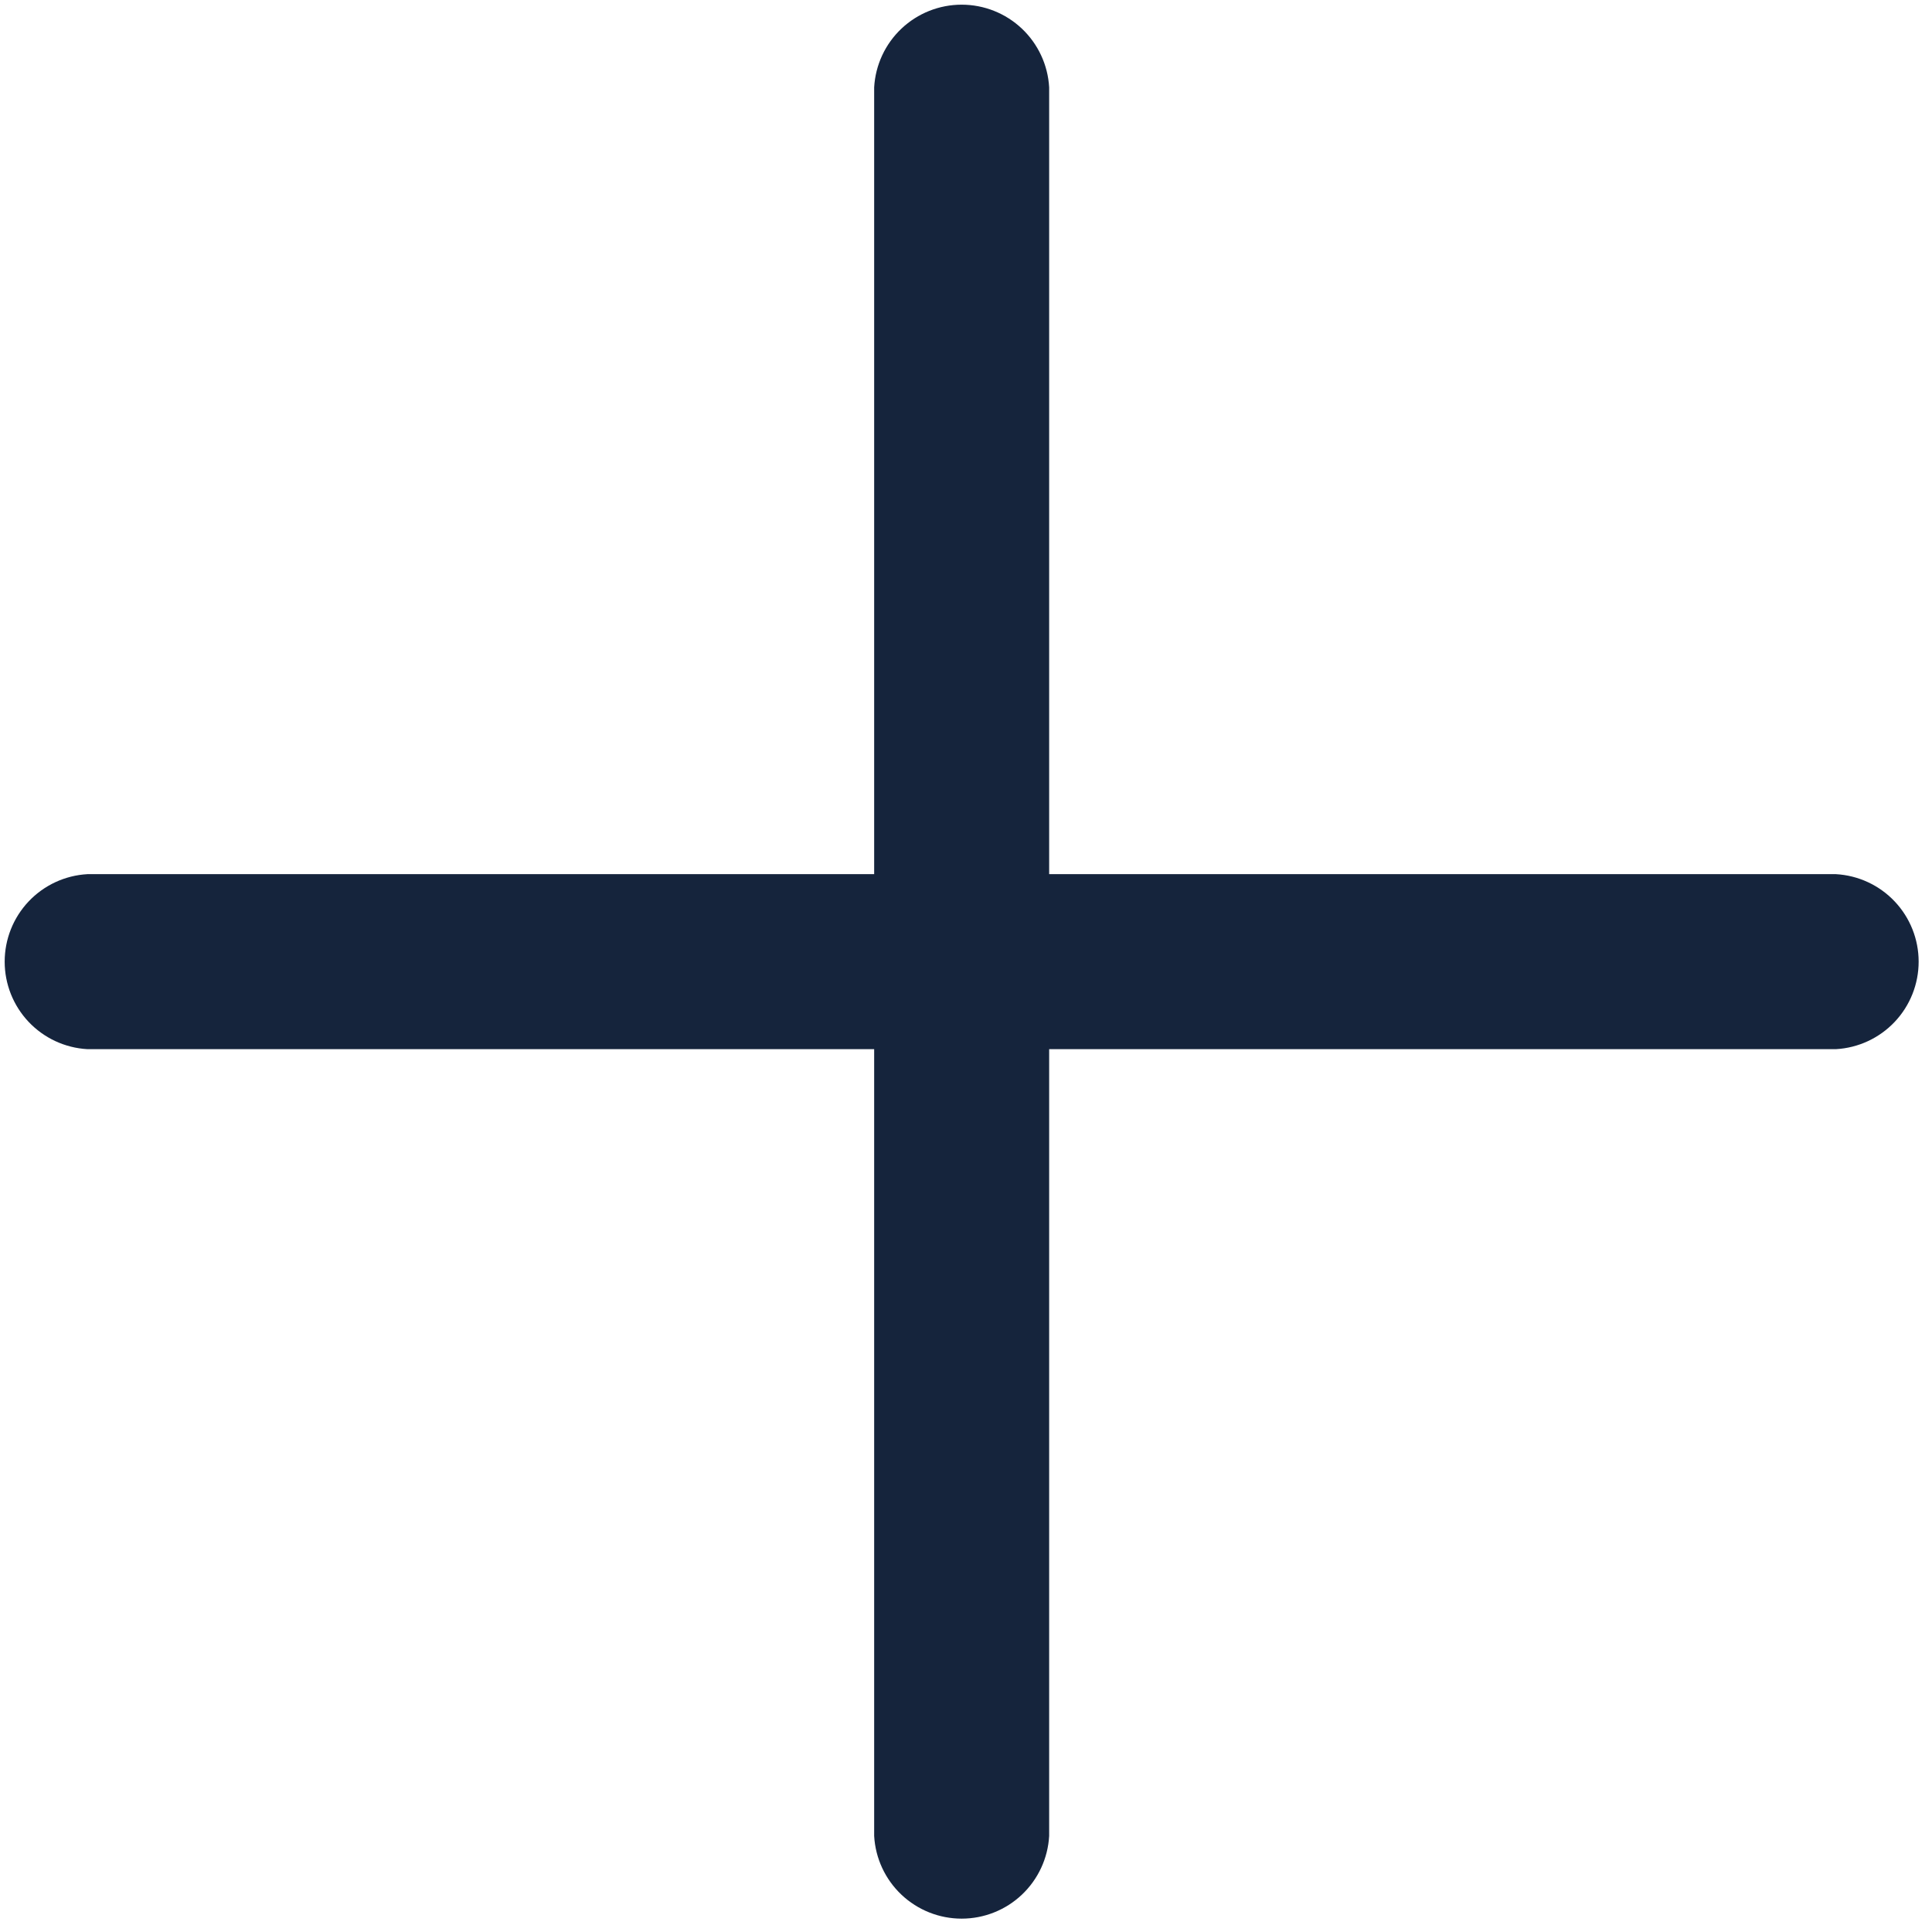 <svg width="69" height="69" viewBox="0 0 69 69" fill="none" xmlns="http://www.w3.org/2000/svg">
<g clip-path="url(#clip0_7_2)">
<path d="M65.57 37.47H3.12C2.322 37.425 1.571 37.076 1.022 36.495C0.473 35.914 0.167 35.145 0.167 34.345C0.167 33.545 0.473 32.776 1.022 32.195C1.571 31.614 2.322 31.265 3.12 31.22H65.57C66.368 31.265 67.119 31.614 67.668 32.195C68.217 32.776 68.523 33.545 68.523 34.345C68.523 35.145 68.217 35.914 67.668 36.495C67.119 37.076 66.368 37.425 65.57 37.47Z" fill="#15243C"/>
<path d="M37.47 3.12V65.57C37.425 66.368 37.076 67.119 36.495 67.668C35.914 68.217 35.145 68.523 34.345 68.523C33.545 68.523 32.776 68.217 32.195 67.668C31.614 67.119 31.265 66.368 31.22 65.57V3.12C31.265 2.322 31.614 1.571 32.195 1.022C32.776 0.473 33.545 0.167 34.345 0.167C35.145 0.167 35.914 0.473 36.495 1.022C37.076 1.571 37.425 2.322 37.47 3.12V3.12Z" fill="#15243C"/>
</g>
<defs>
<clipPath id="clip0_7_2">
<rect width="68.69" height="68.69" fill="white"/>
</clipPath>
</defs>
</svg>
